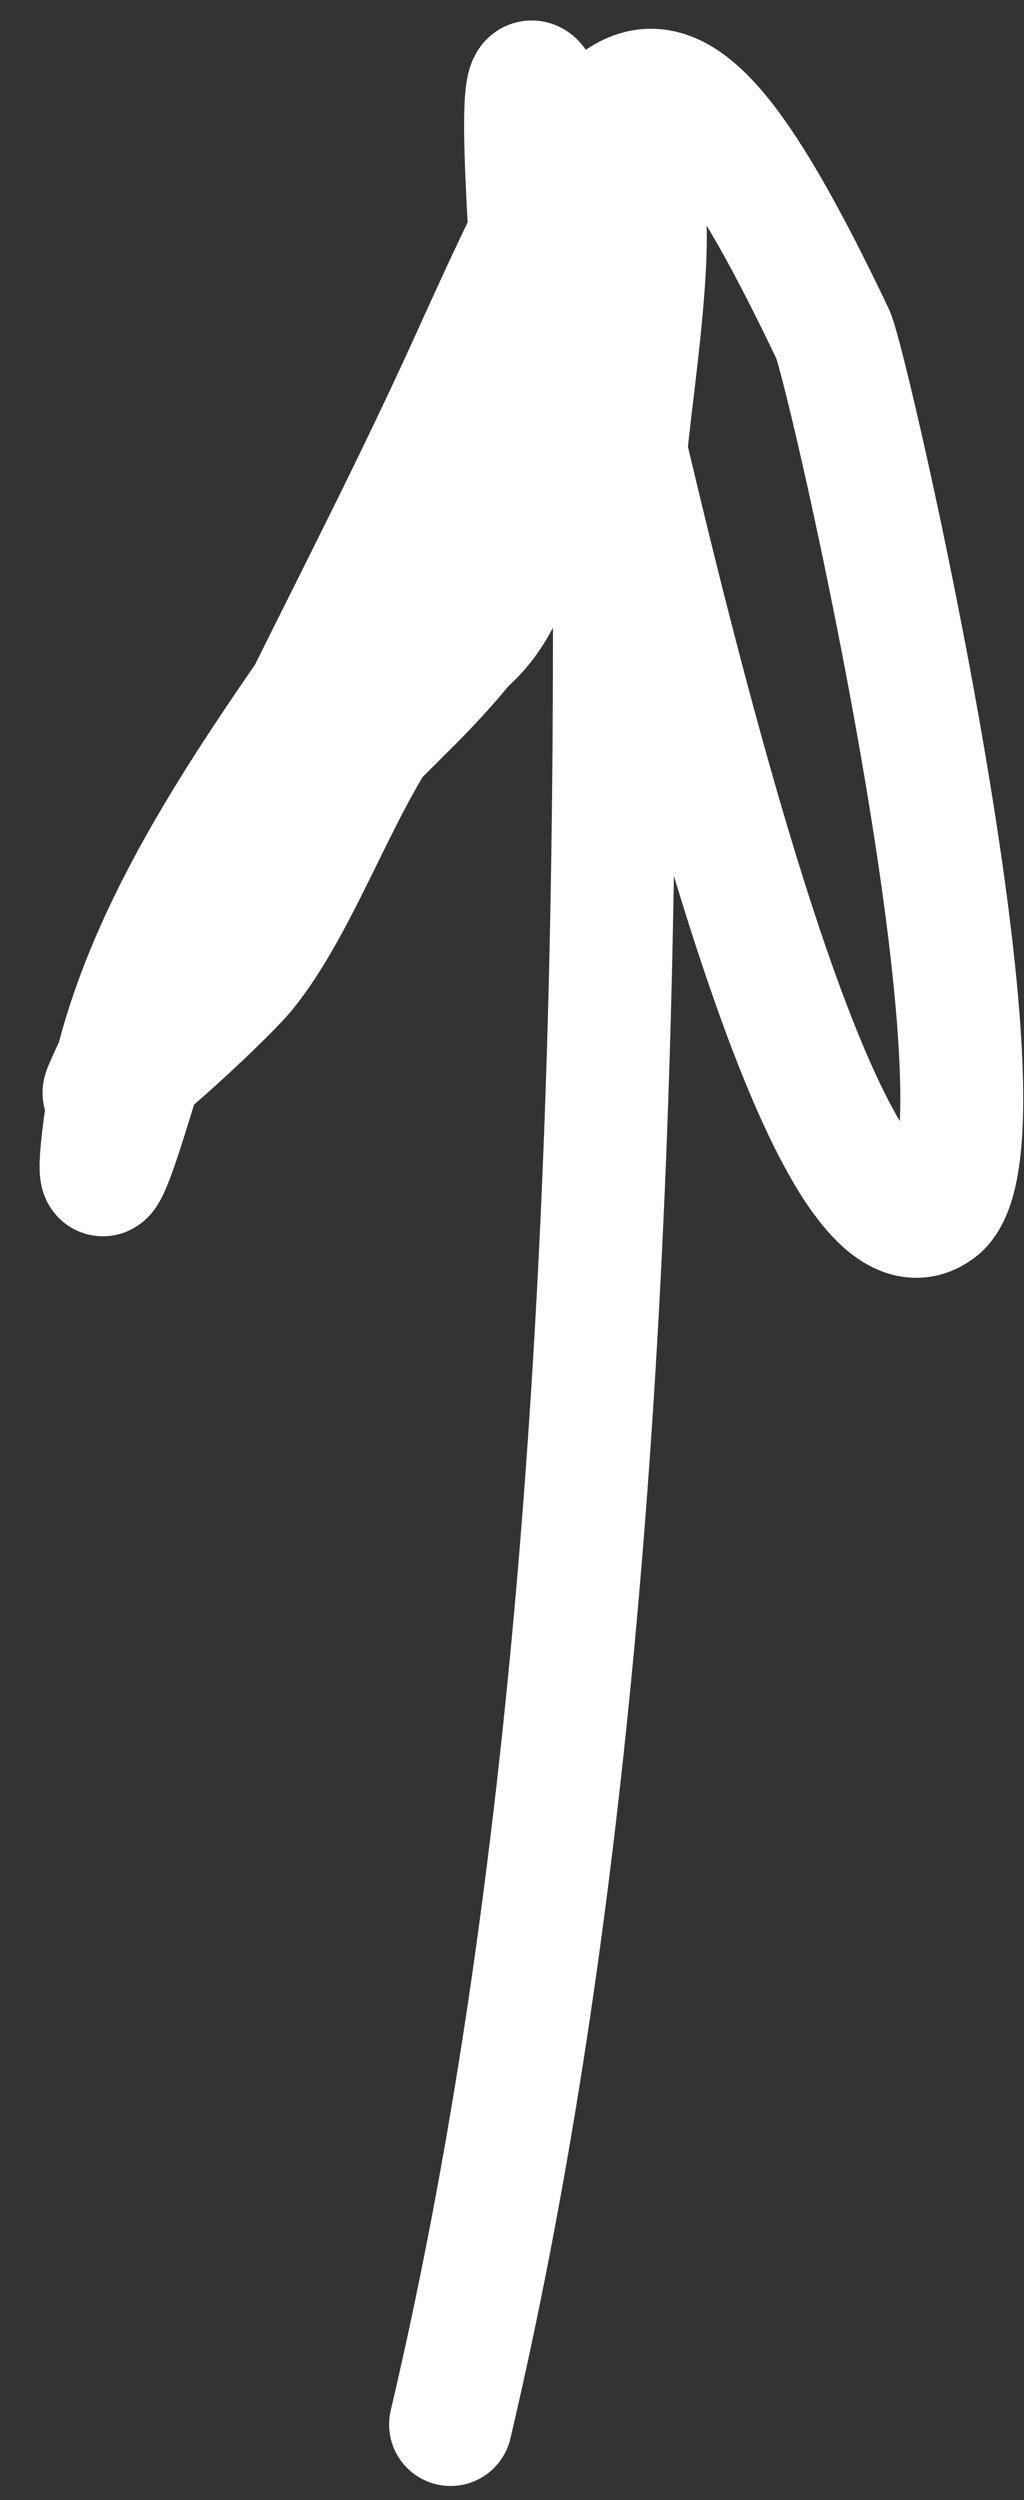 <?xml version="1.0" encoding="UTF-8"?> <svg xmlns="http://www.w3.org/2000/svg" width="25" height="61" viewBox="0 0 25 61" fill="none"><rect x="0" y="0" width="25" height="61" fill="#333333" stroke="none"/> <path d="M11 59.158C14.259 45.307 15 29.596 15 15.38C15 13.241 15.247 11.174 15.5 9.047C16.581 -0.034 14.06 6.645 11.278 11.38C8.363 16.341 3.327 21.58 2.556 27.491C2.125 30.793 3.377 26.145 3.611 25.547C5.822 19.897 8.932 14.463 11.445 8.936C14.912 1.307 15.97 -0.994 20.334 8.158C20.694 8.914 25.031 27.885 22.889 29.491C19.356 32.141 14.219 5.857 13.5 3.269C12.385 -0.747 13 5.941 13 7.158C13 9.6 13.435 14.414 11 15.936C8.764 17.334 7.748 21.473 6 23.658C5.431 24.369 2.279 27.249 2.556 26.603C4.234 22.686 7.004 20.154 10 17.158C13.494 13.665 13.539 11.543 15 7.158" stroke="white" stroke-width="3" stroke-linecap="round"></path> </svg> 